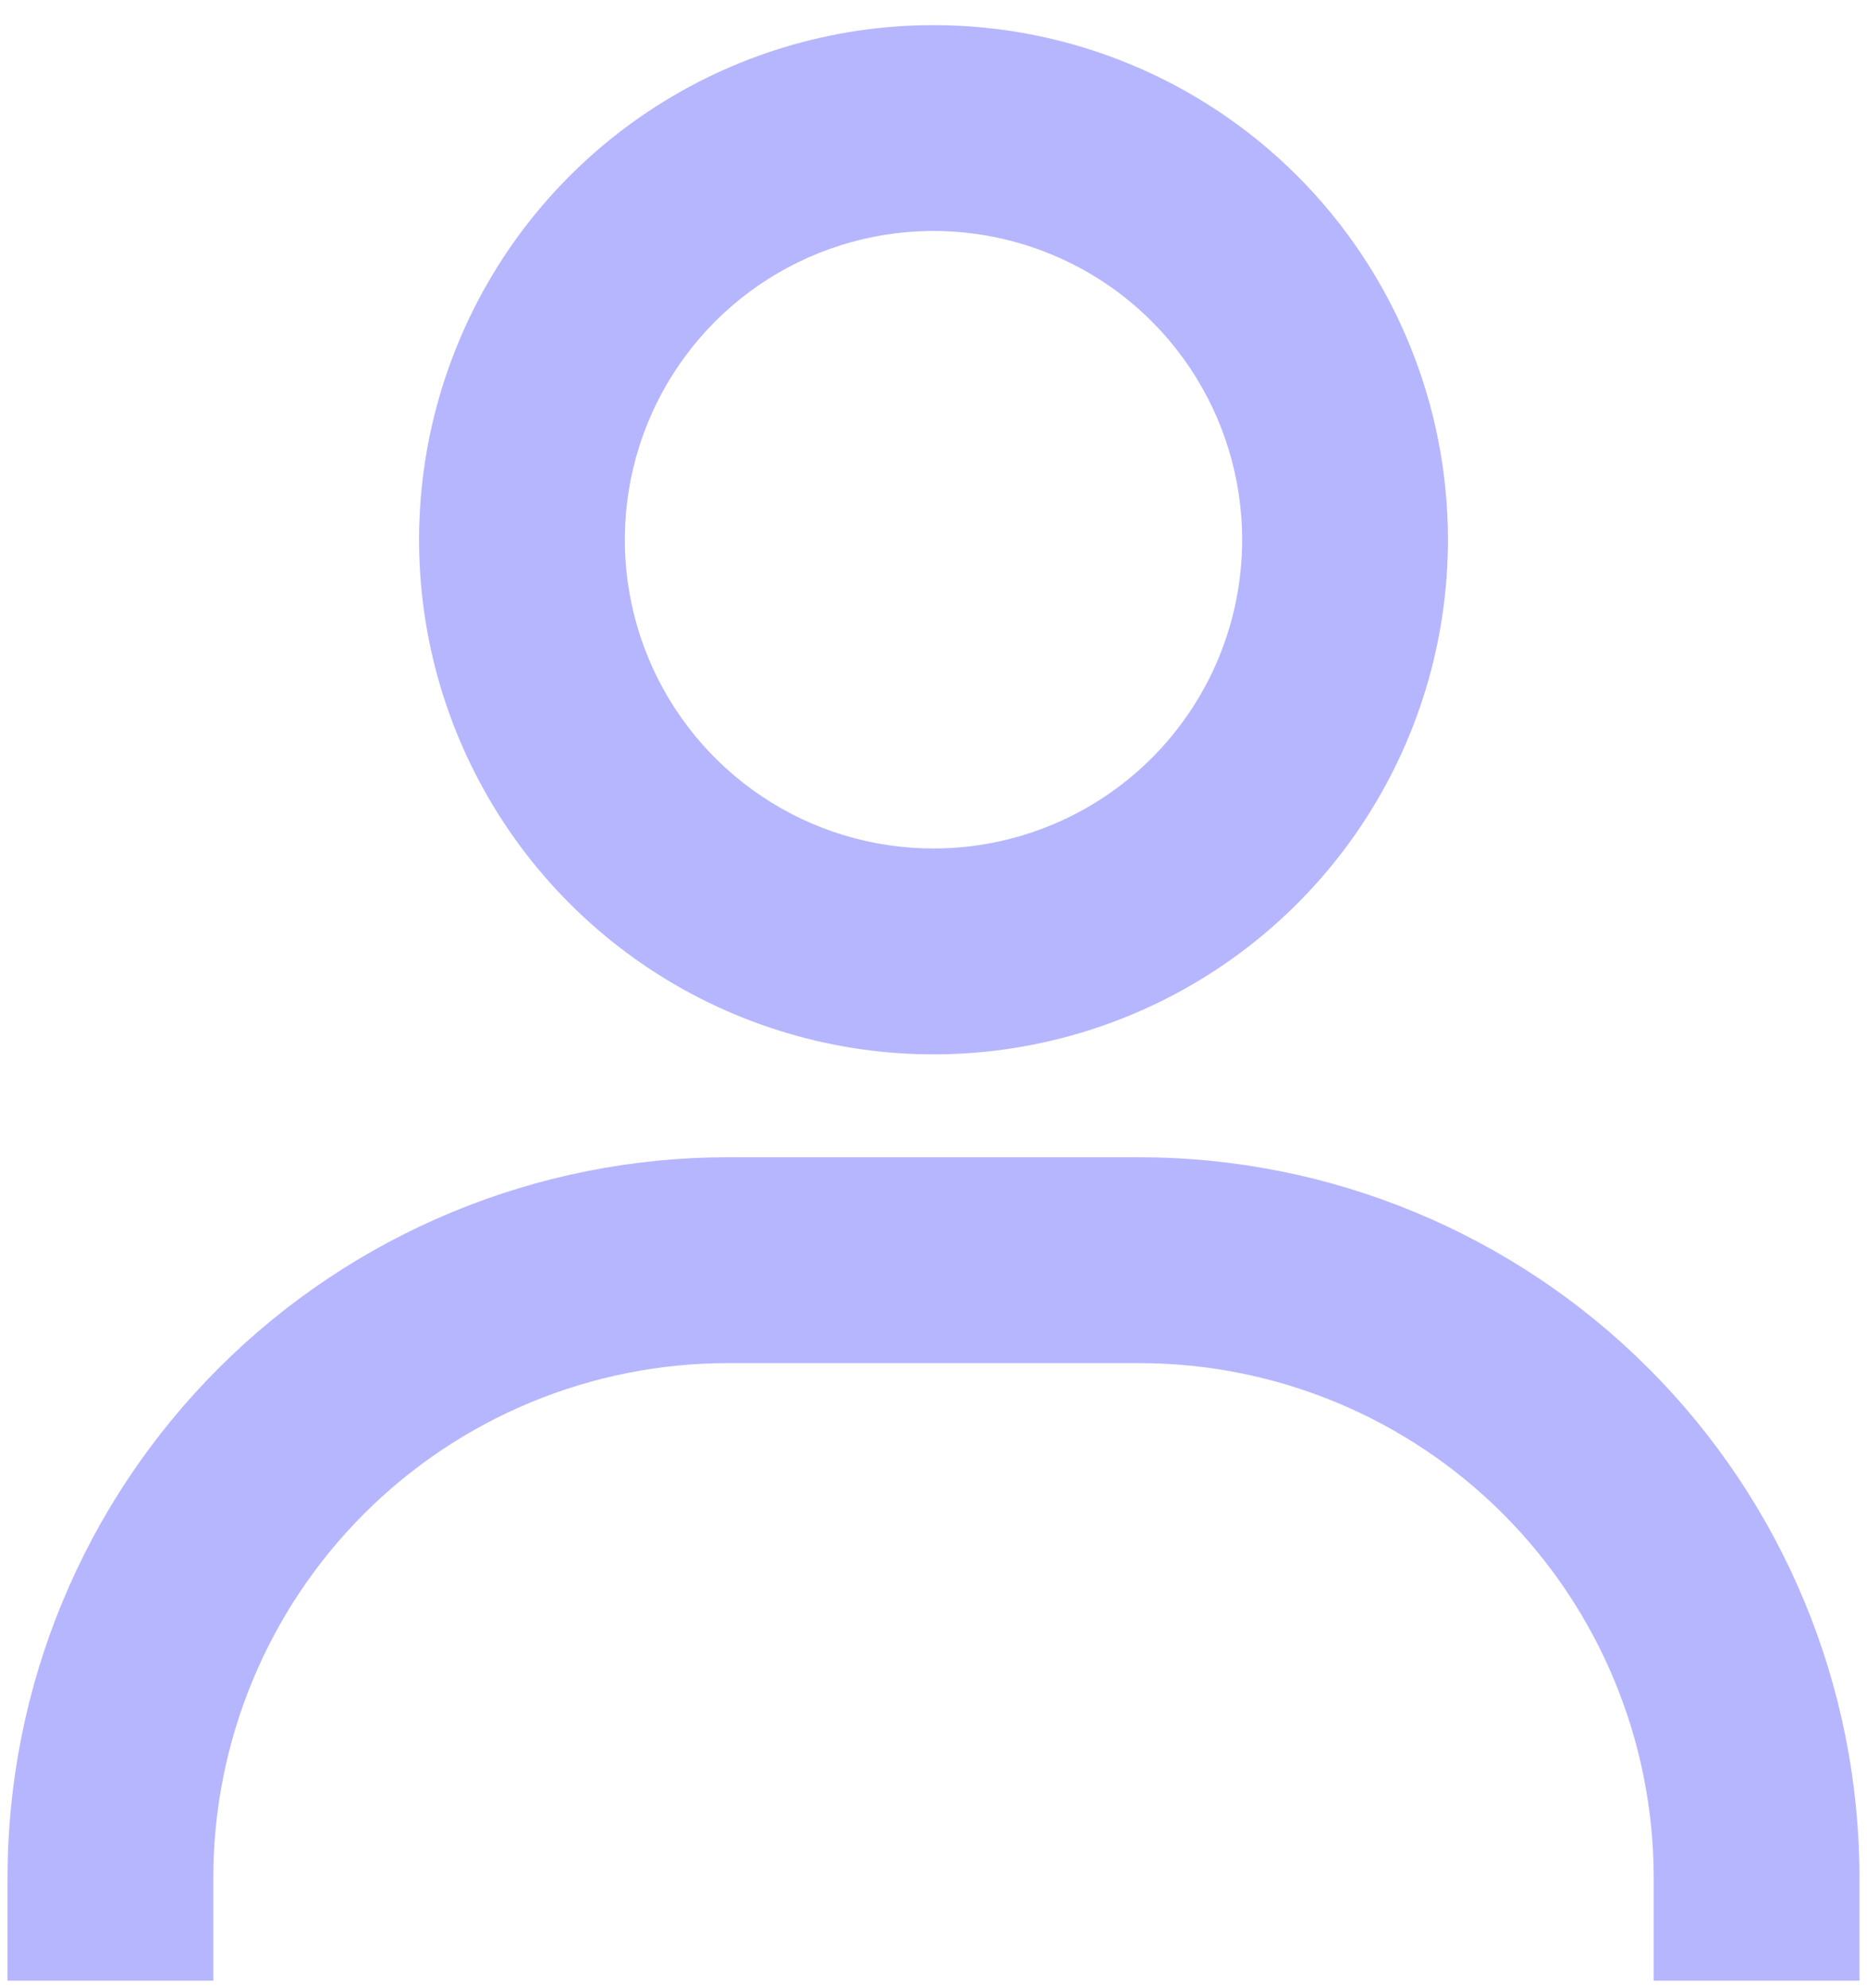 <svg width="31" height="33" viewBox="0 0 31 33" fill="none" xmlns="http://www.w3.org/2000/svg">
<path d="M15.5 0.417C13.811 0.417 12.159 0.918 10.755 1.856C9.35 2.795 8.255 4.129 7.609 5.69C6.962 7.25 6.793 8.968 7.122 10.625C7.452 12.282 8.266 13.804 9.46 14.998C10.655 16.193 12.177 17.006 13.834 17.336C15.491 17.666 17.208 17.496 18.769 16.85C20.329 16.203 21.664 15.109 22.602 13.704C23.541 12.299 24.042 10.648 24.042 8.958C24.042 6.693 23.142 4.52 21.54 2.919C19.938 1.317 17.765 0.417 15.5 0.417ZM15.5 14.083C14.486 14.083 13.495 13.783 12.653 13.22C11.81 12.657 11.153 11.856 10.765 10.92C10.377 9.983 10.276 8.953 10.473 7.959C10.671 6.964 11.159 6.051 11.876 5.334C12.593 4.618 13.506 4.13 14.5 3.932C15.494 3.734 16.525 3.836 17.461 4.224C18.398 4.611 19.198 5.268 19.761 6.111C20.324 6.954 20.625 7.945 20.625 8.958C20.625 10.318 20.085 11.621 19.124 12.582C18.163 13.543 16.859 14.083 15.5 14.083ZM30.875 32.875V31.167C30.875 27.995 29.615 24.954 27.372 22.711C25.13 20.468 22.088 19.208 18.917 19.208H12.083C8.912 19.208 5.87 20.468 3.628 22.711C1.385 24.954 0.125 27.995 0.125 31.167V32.875H3.542V31.167C3.542 28.901 4.442 26.729 6.043 25.127C7.645 23.525 9.818 22.625 12.083 22.625H18.917C21.182 22.625 23.355 23.525 24.956 25.127C26.558 26.729 27.458 28.901 27.458 31.167V32.875H30.875Z" fill="#B6B6FF"/>
</svg>
